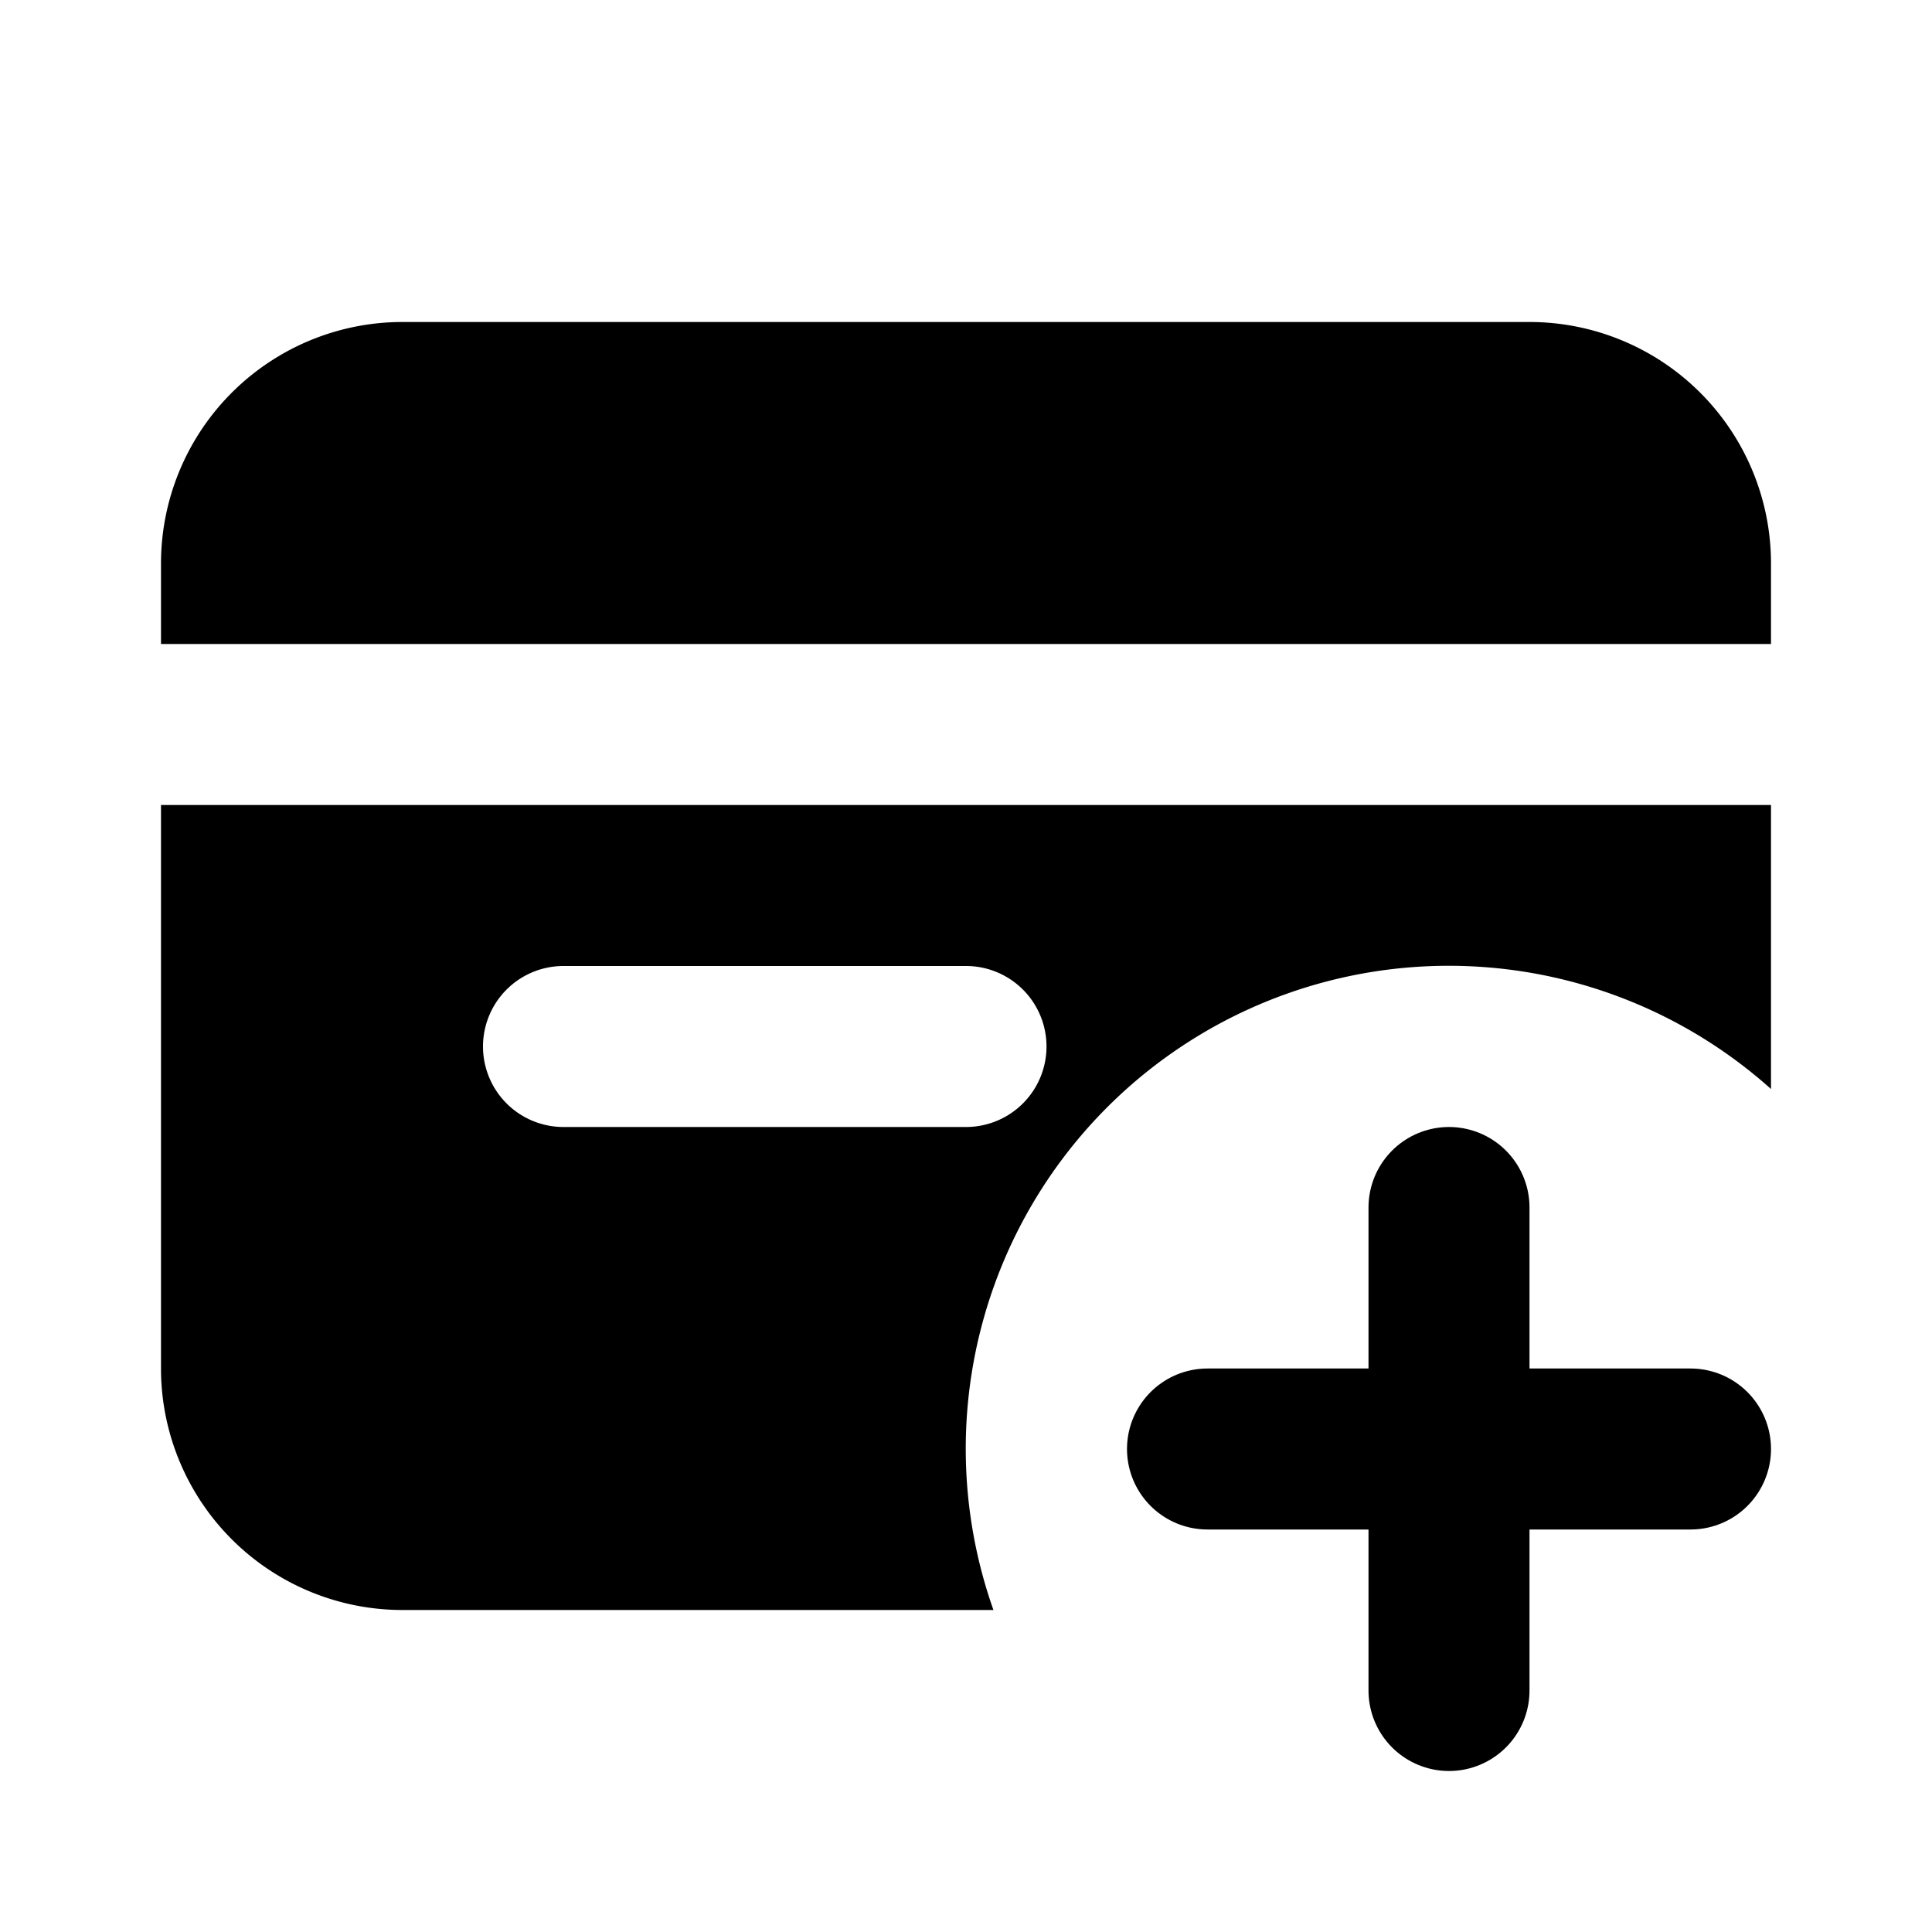 <?xml version="1.0" encoding="utf-8"?>
<svg width="800px" height="800px" viewBox="0 0 24 24" xmlns="http://www.w3.org/2000/svg" fill="none"><path stroke="#000000" stroke-linecap="round" stroke-linejoin="round" stroke-width="2" d="M18 15v3m0 3v-3m0 0h-3m3 0h3"/><path fill="#000000" fill-rule="evenodd" d="M5 4a3 3 0 0 0-3 3v1h20V7a3 3 0 0 0-3-3H5zM2 17v-7h20v3.528A6 6 0 0 0 12.341 20H5a3 3 0 0 1-3-3zm4-4a1 1 0 0 1 1-1h5a1 1 0 1 1 0 2H7a1 1 0 0 1-1-1z" clip-rule="evenodd"/></svg>